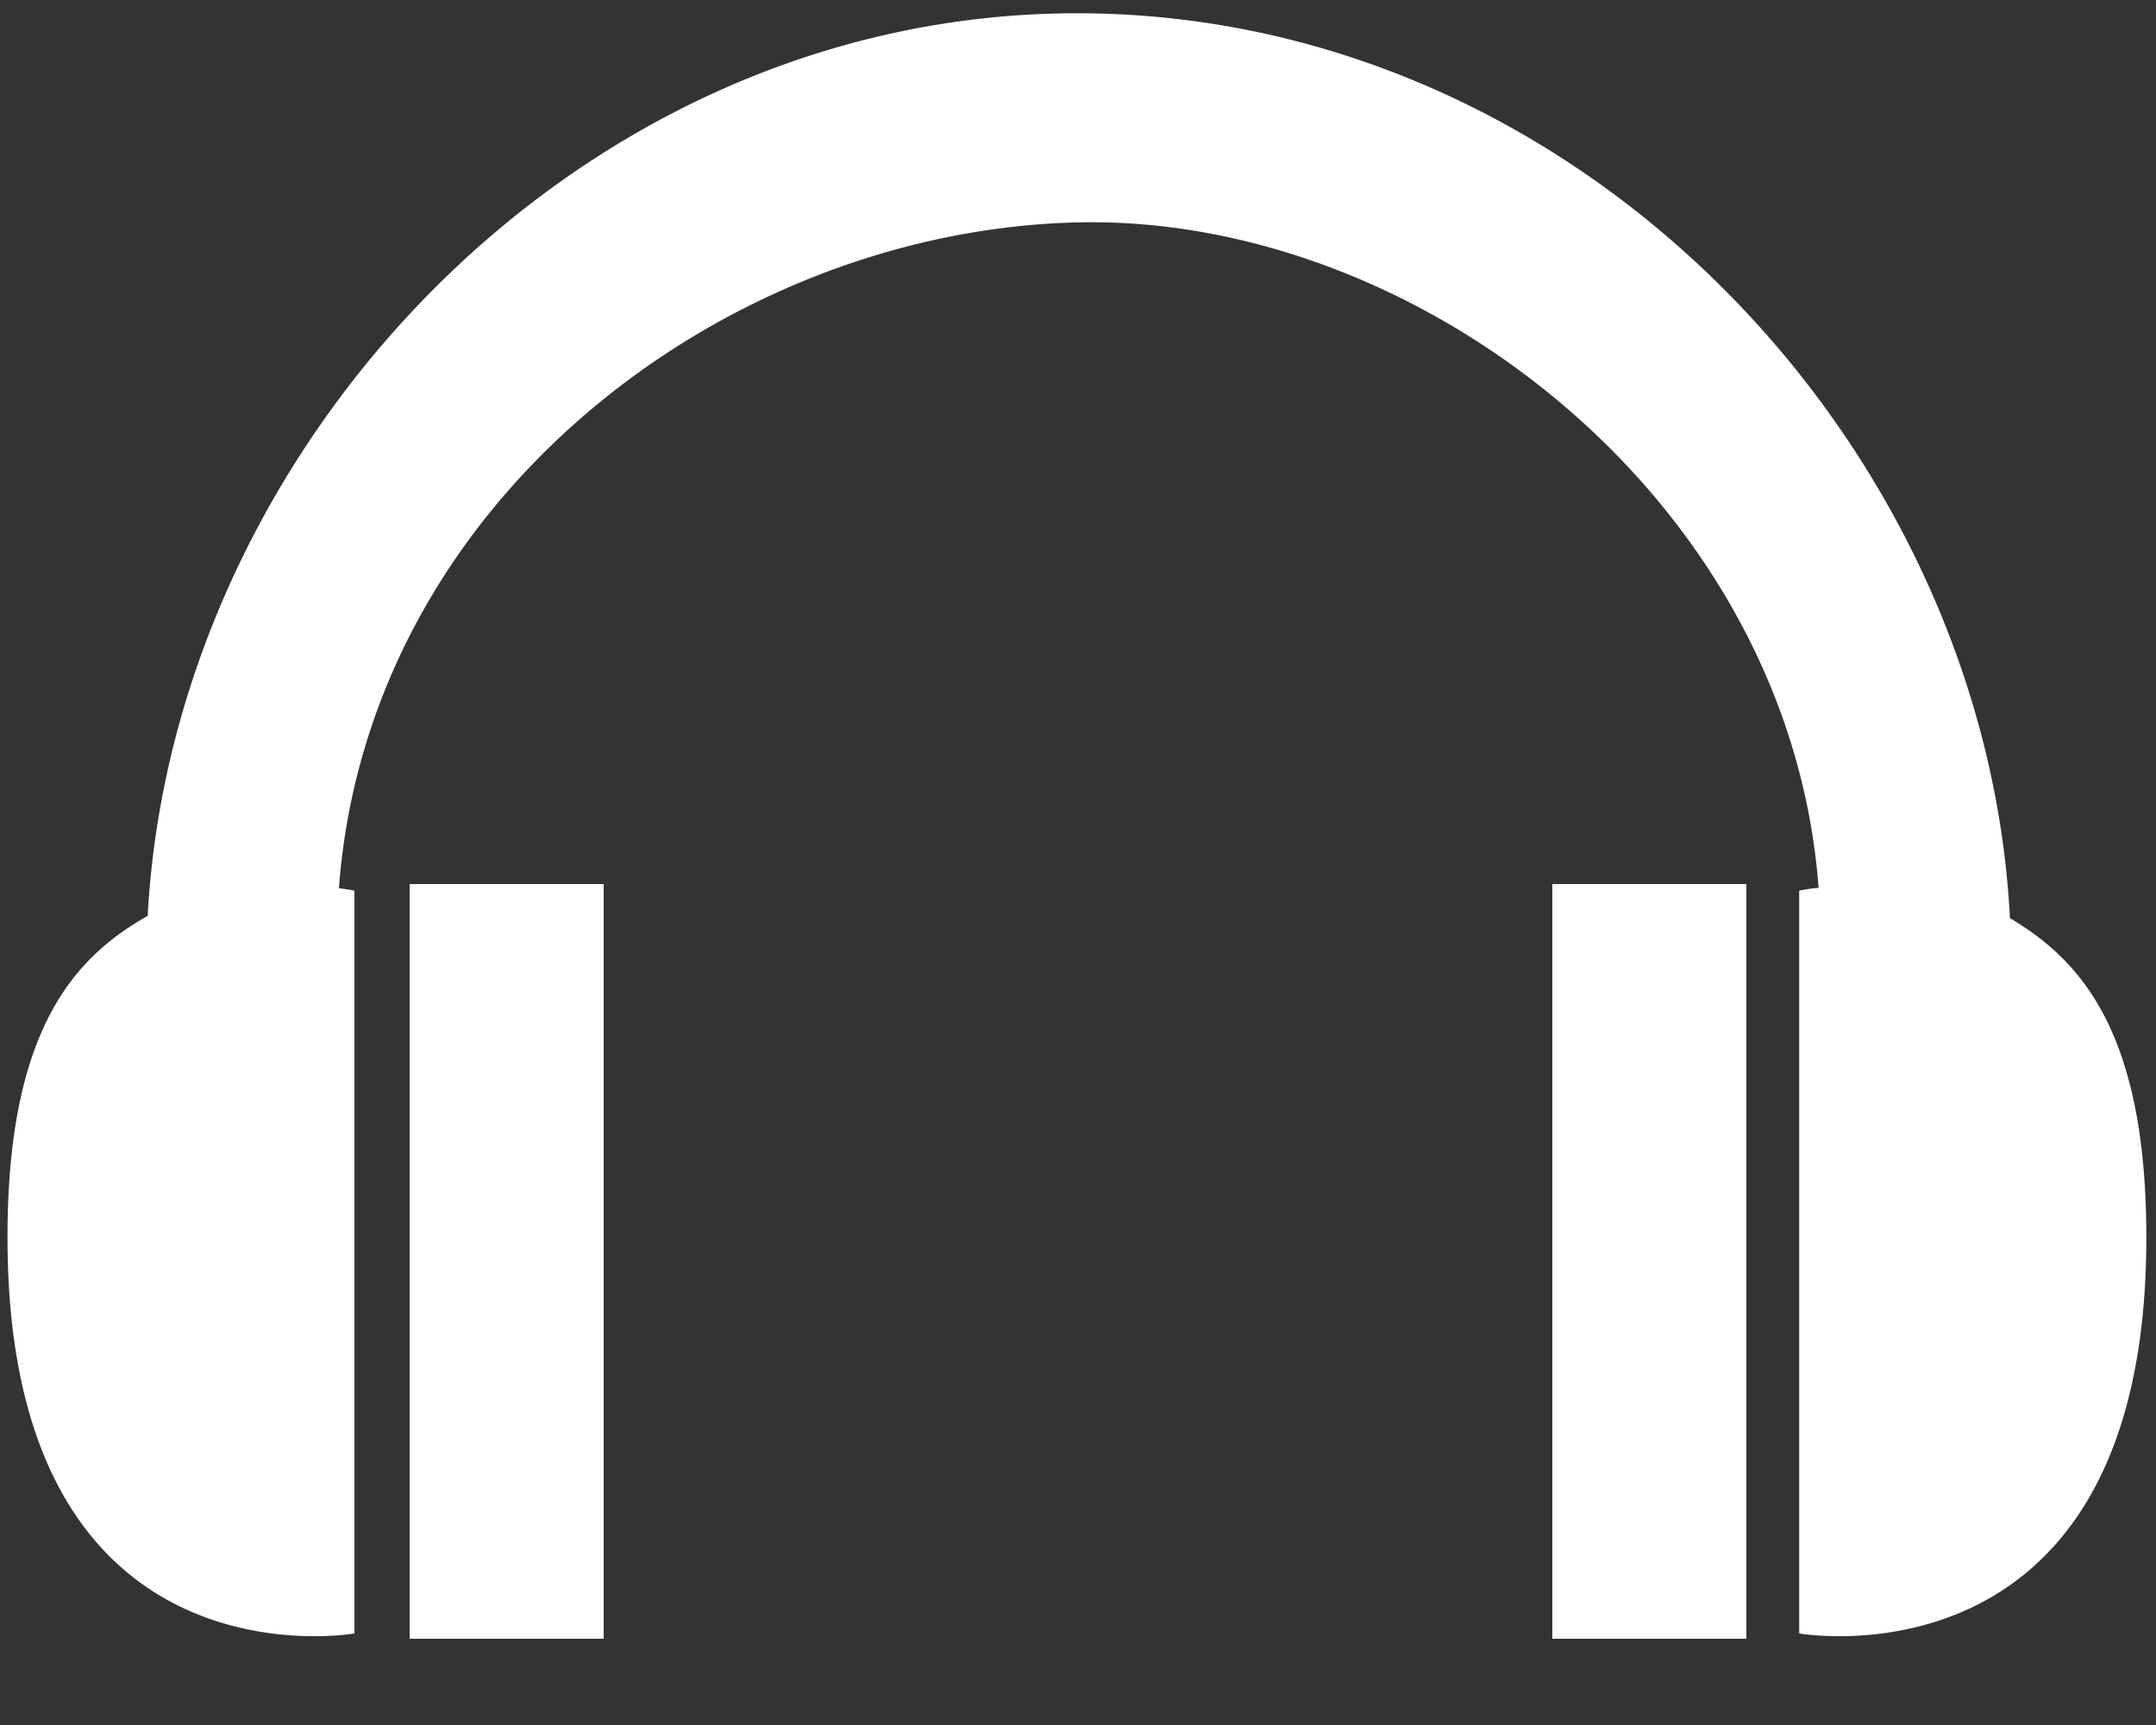 <svg width="20" height="16" xmlns="http://www.w3.org/2000/svg" aria-labelledby="readAloudTitleID readAloudDescriptionID"><rect width="100%" height="100%" fill="#333333" stroke="none"/><g fill="#fff" fill-rule="evenodd"><path d="M16.2 15.2h-1.8v-7h1.8z"/><path d="M9.99.123c-4.636 0-8.387 4.016-8.62 8.372C.697 8.876.053 9.547.07 11.55c.034 4.163 3.218 3.601 3.218 3.601v-6.89s-.053-.012-.144-.022C3.41 4.649 6.72 2.142 9.99 2.063c3.178-.077 6.612 2.585 6.88 6.172a1.585 1.585 0 0 0-.18.026v6.89s3.185.562 3.22-3.6c.016-1.968-.605-2.643-1.265-3.035C18.423 4.15 14.677.123 9.99.123Z"/><path d="M3.8 15.2h1.8v-7H3.8z"/></g></svg>